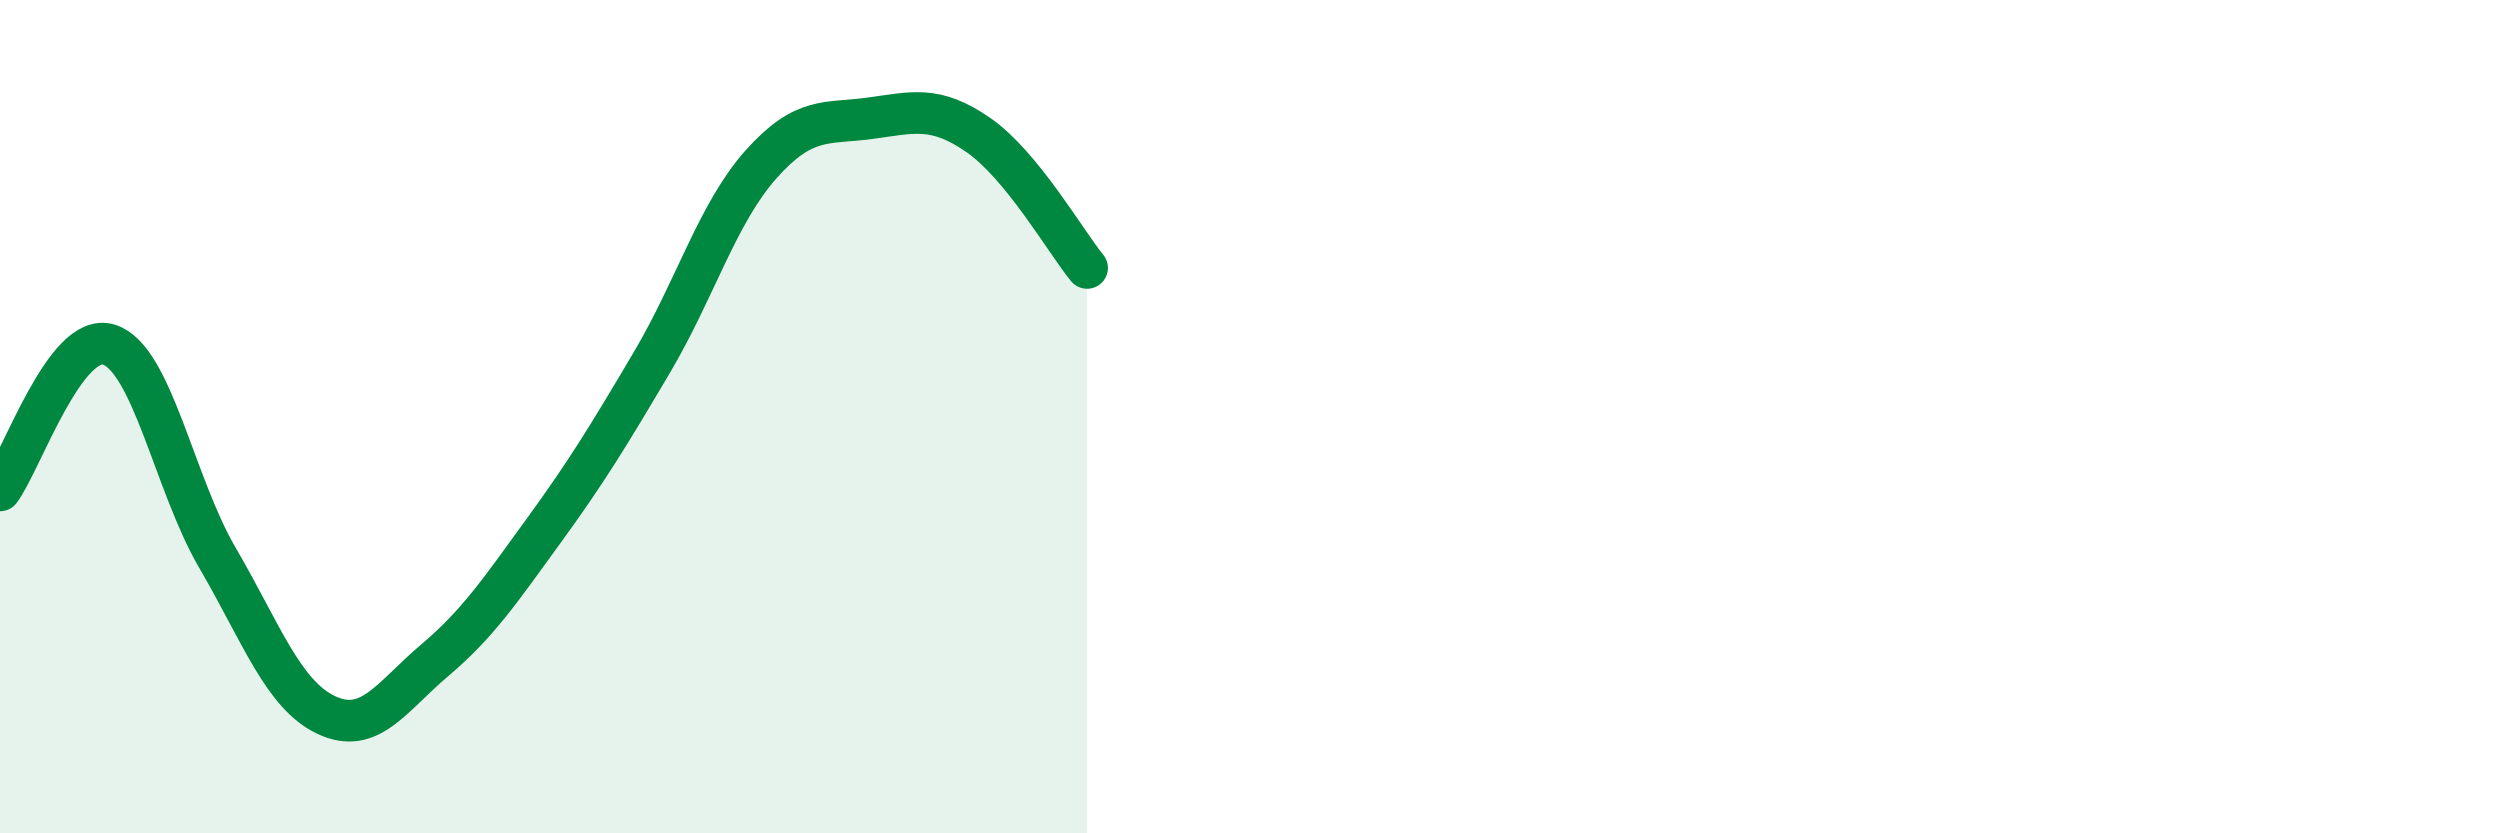 
    <svg width="60" height="20" viewBox="0 0 60 20" xmlns="http://www.w3.org/2000/svg">
      <path
        d="M 0,11.77 C 0.52,11.07 1.57,7.95 2.61,8.27 C 3.65,8.59 4.18,11.61 5.22,13.39 C 6.26,15.17 6.79,16.67 7.83,17.16 C 8.87,17.65 9.39,16.73 10.43,15.85 C 11.47,14.97 12,14.18 13.04,12.75 C 14.08,11.32 14.61,10.45 15.65,8.69 C 16.69,6.93 17.22,5.12 18.26,3.95 C 19.3,2.78 19.83,2.98 20.87,2.84 C 21.91,2.7 22.44,2.52 23.48,3.24 C 24.52,3.96 25.57,5.79 26.09,6.43L26.09 20L0 20Z"
        fill="#008740"
        opacity="0.1"
        stroke-linecap="round"
        stroke-linejoin="round"
      />
      <path
        d="M 0,11.77 C 0.52,11.07 1.57,7.95 2.61,8.27 C 3.65,8.59 4.18,11.61 5.22,13.39 C 6.26,15.17 6.79,16.67 7.83,17.16 C 8.87,17.65 9.39,16.73 10.43,15.85 C 11.47,14.97 12,14.18 13.04,12.75 C 14.08,11.32 14.61,10.45 15.65,8.69 C 16.69,6.93 17.22,5.12 18.26,3.95 C 19.3,2.78 19.83,2.98 20.87,2.84 C 21.91,2.7 22.44,2.52 23.48,3.24 C 24.52,3.96 25.57,5.79 26.09,6.43"
        stroke="#008740"
        stroke-width="1"
        fill="none"
        stroke-linecap="round"
        stroke-linejoin="round"
      />
    </svg>
  
